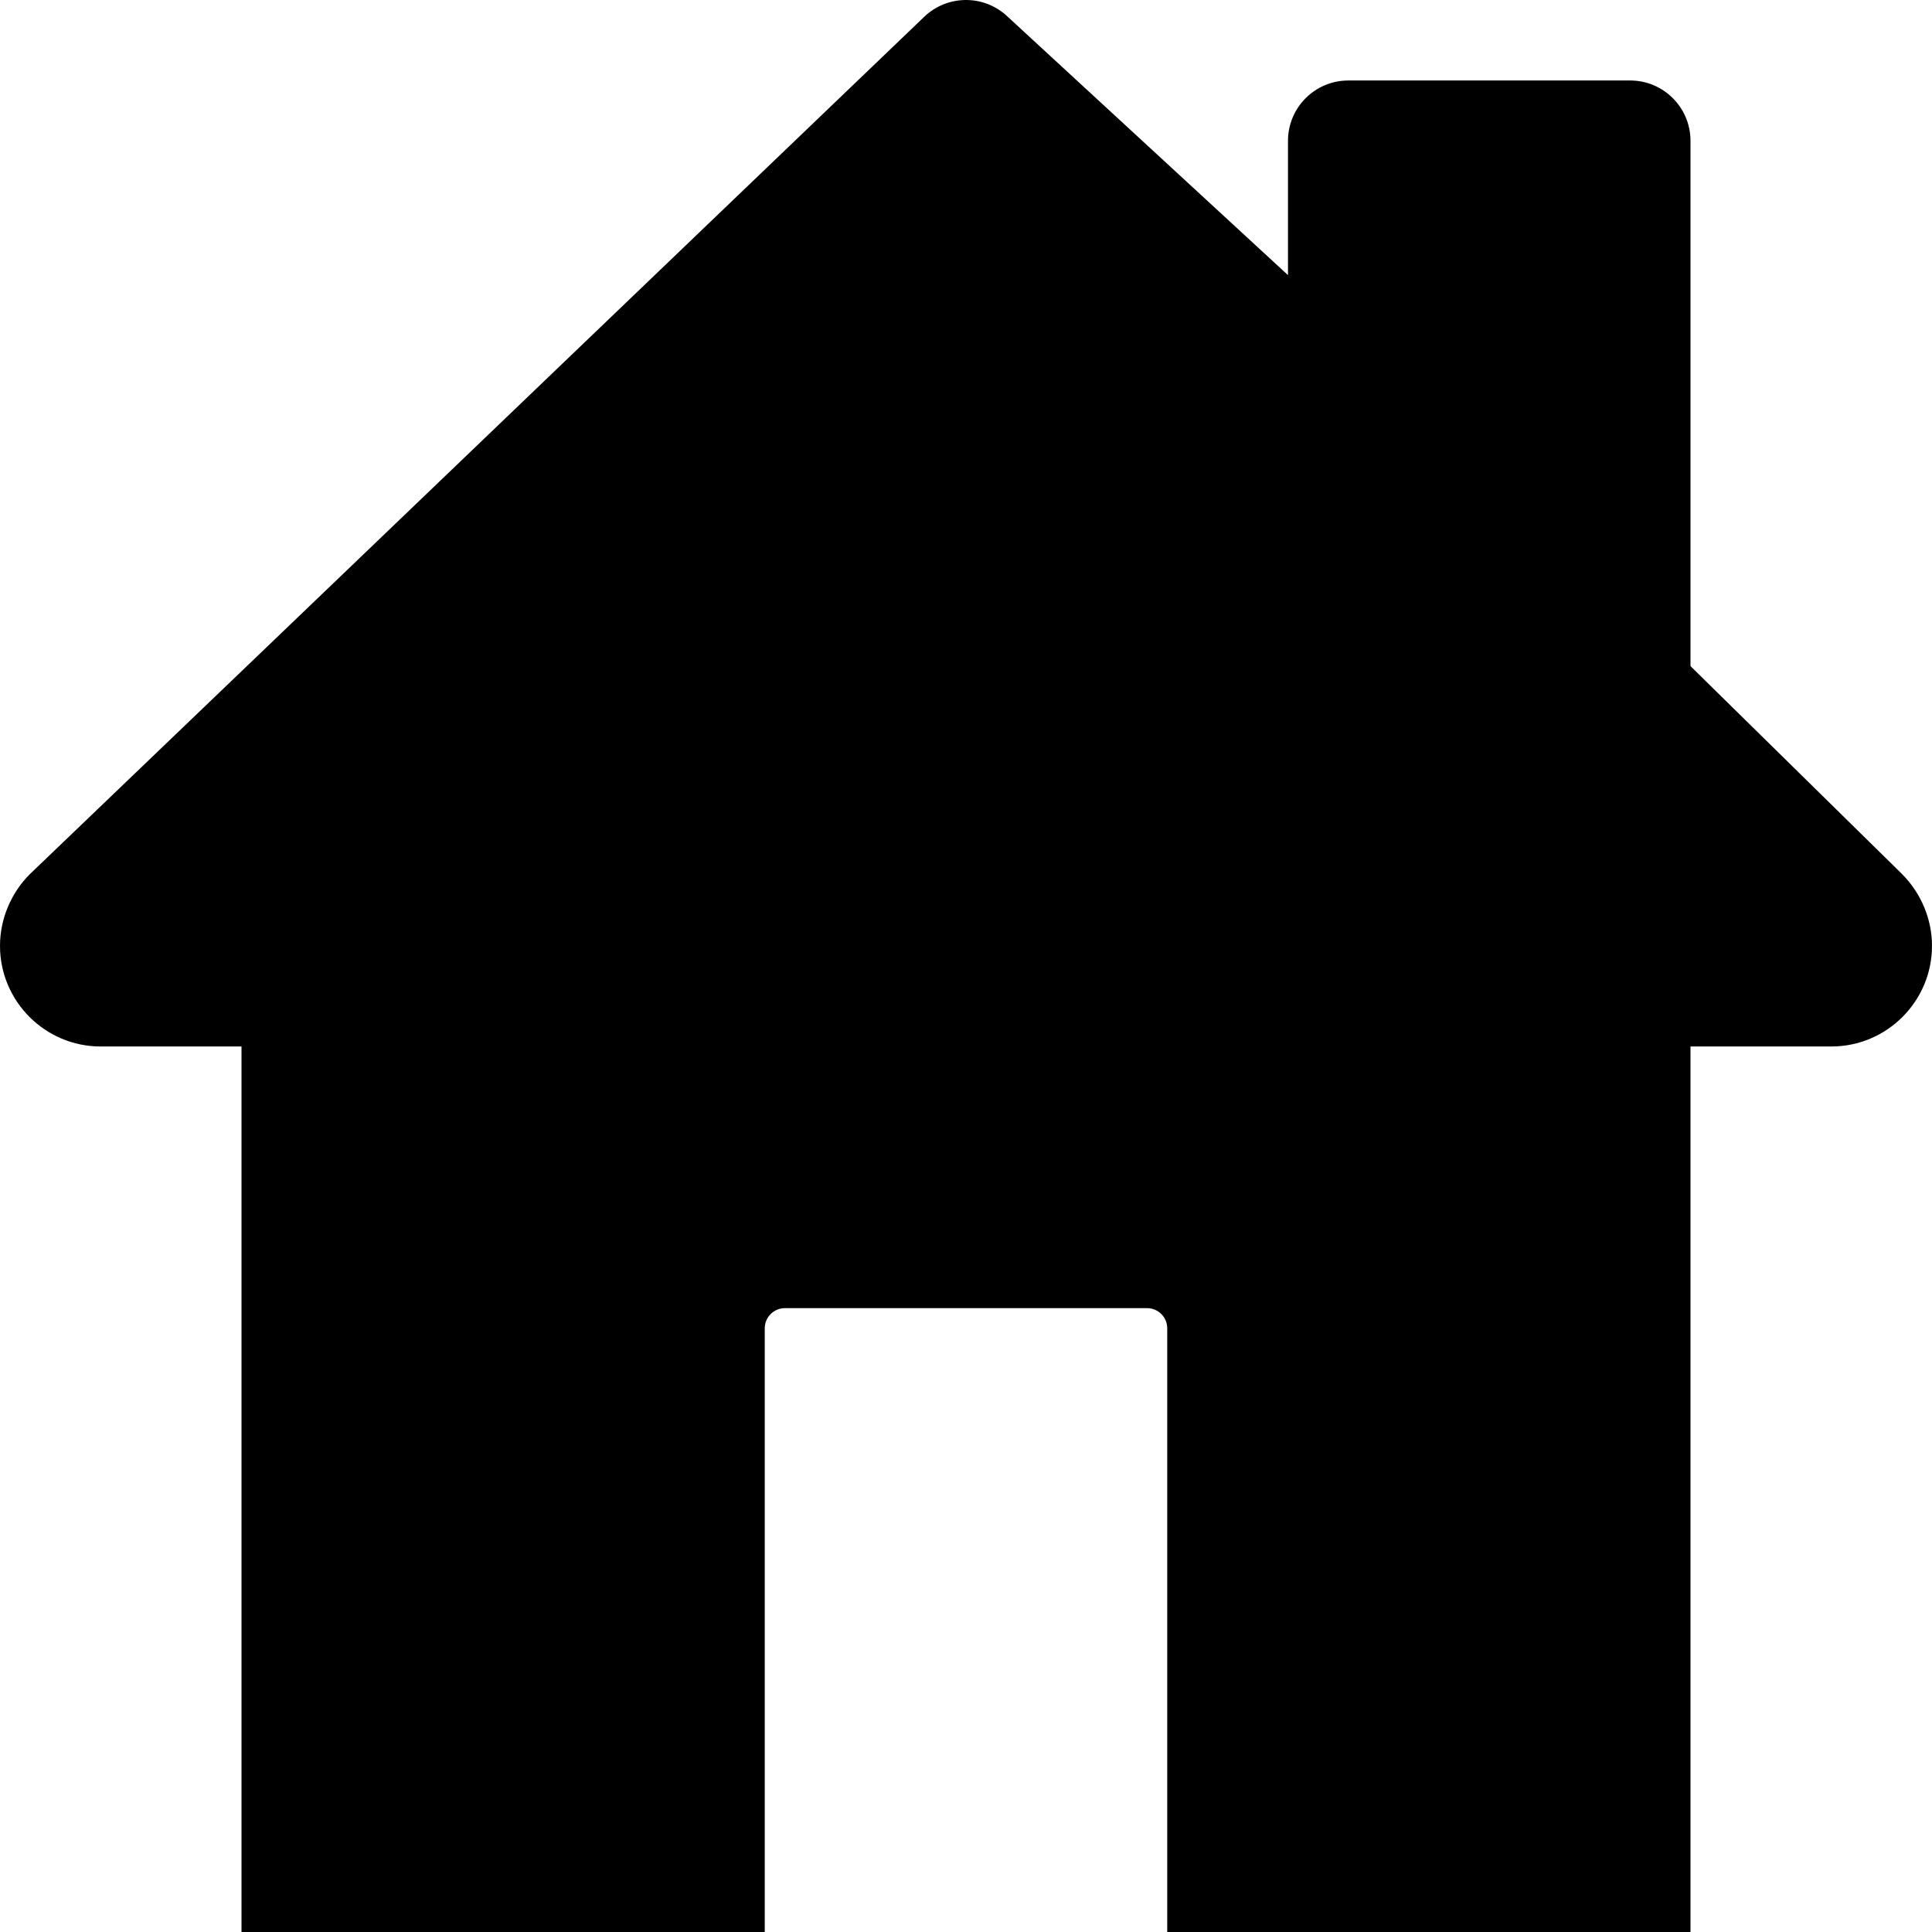 <?xml version="1.0" encoding="UTF-8"?><svg id="_圖層_1" xmlns="http://www.w3.org/2000/svg" viewBox="0 0 512 512"><path d="M504,231.57l-56-55.04V37.33c0-8.84-7.16-16-16-16h-74.67c-8.84,0-16,7.16-16,16v35.58L266.84,4.24c-6.21-5.74-15.81-5.63-21.91,.21L7.89,231.68C2.88,236.69,0,243.6,0,250.66,0,265.36,11.97,277.33,26.67,277.33H64v234.67H202.67v-160c0-2.92,2.39-5.33,5.33-5.33h96c2.93,0,5.33,2.4,5.33,5.33v160h138.67v-234.67h37.33c14.7,0,26.67-11.97,26.67-26.67,0-7.06-2.88-13.97-8-19.09Z"/></svg>